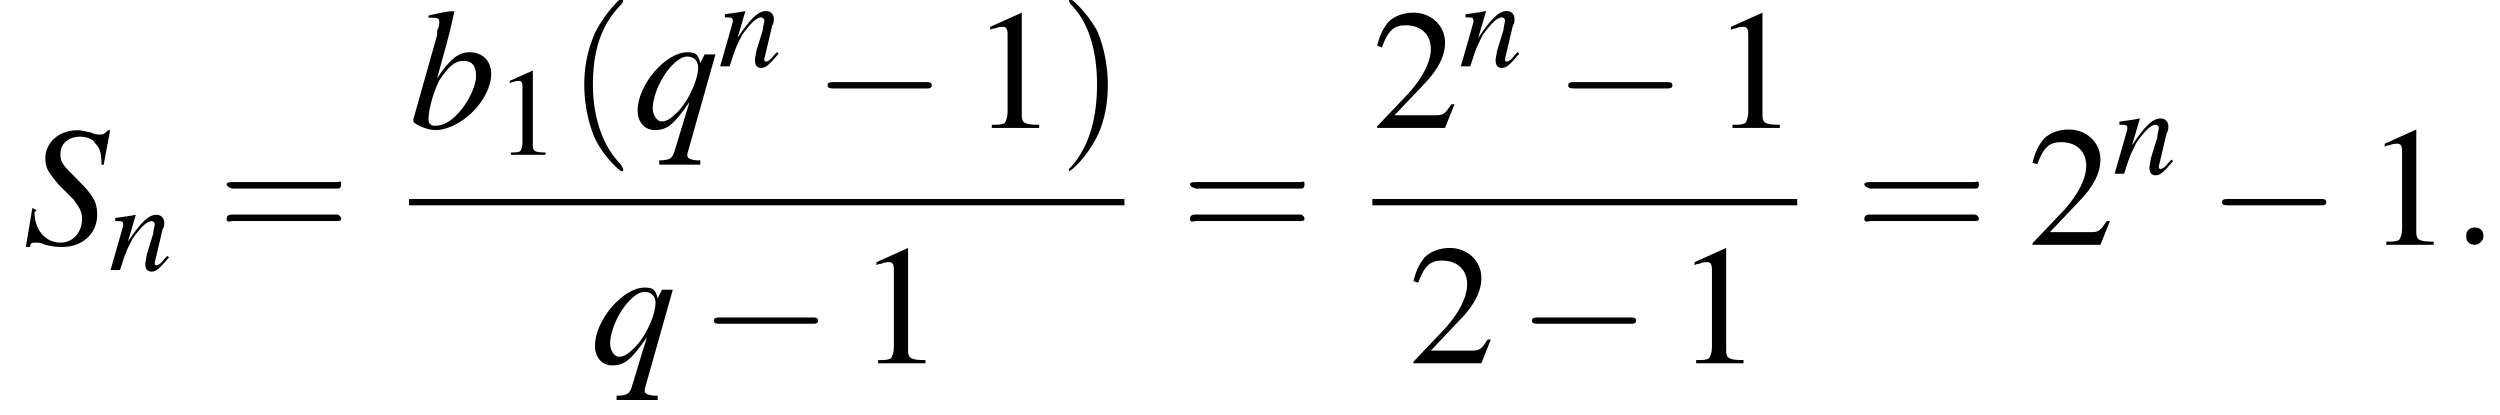 <?xml version='1.0' encoding='UTF-8'?>
<!---10.7-->
<svg height='26.3pt' version='1.1' viewBox='157.5 69.8 158.3 26.3' width='158.3pt' xmlns='http://www.w3.org/2000/svg' xmlns:xlink='http://www.w3.org/1999/xlink'>
<defs>
<path d='M7.2 -2.5C7.3 -2.5 7.5 -2.5 7.5 -2.7S7.3 -2.9 7.2 -2.9H1.3C1.1 -2.9 0.9 -2.9 0.9 -2.7S1.1 -2.5 1.3 -2.5H7.2Z' id='g1-0'/>
<path d='M3.2 -7.3L1.2 -6.4V-6.2C1.3 -6.3 1.5 -6.3 1.5 -6.3C1.7 -6.4 1.9 -6.4 2 -6.4C2.2 -6.4 2.3 -6.3 2.3 -5.9V-1C2.3 -0.7 2.2 -0.4 2.1 -0.3C1.9 -0.2 1.7 -0.2 1.3 -0.2V0H4.3V-0.2C3.4 -0.2 3.2 -0.3 3.2 -0.8V-7.3L3.2 -7.3Z' id='g3-49'/>
<path d='M5.2 -1.5L5 -1.5C4.6 -0.9 4.5 -0.8 4 -0.8H1.4L3.2 -2.7C4.2 -3.7 4.6 -4.6 4.6 -5.4C4.6 -6.5 3.7 -7.3 2.6 -7.3C2 -7.3 1.4 -7.1 1 -6.7C0.7 -6.3 0.5 -6 0.3 -5.2L0.6 -5.1C1 -6.2 1.4 -6.5 2.1 -6.5C3.1 -6.5 3.7 -5.9 3.7 -5C3.7 -4.2 3.2 -3.2 2.3 -2.2L0.3 -0.1V0H4.6L5.2 -1.5Z' id='g3-50'/>
<path d='M1.5 -0.4C1.5 -0.7 1.3 -0.8 1.1 -0.8S0.7 -0.7 0.7 -0.4S0.9 0 1.1 0S1.5 -0.2 1.5 -0.4Z' id='g7-58'/>
<path d='M3.7 -3.7L4 -5.3H3.9C3.7 -5.1 3.7 -5.1 3.5 -5.1C3.4 -5.1 3.3 -5.1 3.1 -5.2C3 -5.2 2.7 -5.3 2.5 -5.3C1.6 -5.3 1 -4.7 1 -4C1 -3.5 1.2 -3.3 1.6 -2.8C1.7 -2.7 1.8 -2.6 1.9 -2.5C2.1 -2.3 2.2 -2.2 2.3 -2.1C2.6 -1.7 2.7 -1.5 2.7 -1.2C2.7 -0.6 2.3 -0.1 1.7 -0.1C1 -0.1 0.5 -0.7 0.5 -1.5C0.5 -1.5 0.6 -1.6 0.6 -1.6L0.4 -1.7L0.1 0.1H0.3C0.3 -0.1 0.4 -0.1 0.6 -0.1C0.7 -0.1 0.8 -0.1 1 0C1.4 0.1 1.6 0.1 1.8 0.1C2.7 0.1 3.4 -0.5 3.4 -1.4C3.4 -2 3.2 -2.3 2.5 -3S1.7 -3.8 1.7 -4.2C1.7 -4.7 2.1 -5 2.6 -5C2.9 -5 3.2 -4.9 3.3 -4.7C3.5 -4.5 3.6 -4.3 3.6 -3.7L3.7 -3.7Z' id='g8-83'/>
<path d='M0.9 -5.1C1.3 -5.1 1.4 -5.1 1.4 -4.9C1.4 -4.8 1.4 -4.7 1.3 -4.5C1.3 -4.5 1.3 -4.4 1.3 -4.4L1.3 -4.3L0.2 -0.4V-0.3C0.2 -0.2 0.8 0.1 1.2 0.1C2.4 0.1 3.8 -1.3 3.8 -2.5C3.8 -3.1 3.4 -3.5 2.8 -3.5C2.3 -3.5 1.9 -3.2 1.3 -2.3C1.7 -3.8 1.8 -4 2.1 -5.4L2.1 -5.4C1.7 -5.4 1.4 -5.3 0.9 -5.2V-5.1ZM2.5 -3.1C2.9 -3.1 3.1 -2.9 3.1 -2.4C3.1 -1.9 2.7 -1.1 2.2 -0.6C1.9 -0.3 1.6 -0.1 1.2 -0.1C1 -0.1 0.9 -0.2 0.9 -0.4C0.9 -0.8 1.1 -1.6 1.4 -2.2C1.8 -2.8 2.1 -3.1 2.5 -3.1Z' id='g8-98'/>
<path d='M3.7 -0.9L3.5 -0.7C3.3 -0.4 3.1 -0.3 3 -0.3C2.9 -0.3 2.9 -0.4 2.9 -0.4C2.9 -0.5 2.9 -0.5 3 -0.9L3.4 -2.6C3.5 -2.7 3.5 -2.9 3.5 -3C3.5 -3.3 3.3 -3.5 3 -3.5C2.5 -3.5 2 -3 1.2 -1.8L1.7 -3.5L1.7 -3.5C1.2 -3.4 1.1 -3.4 0.4 -3.3V-3.1C0.8 -3.1 0.9 -3.1 0.9 -2.9C0.9 -2.9 0.9 -2.8 0.9 -2.8L0.1 0H0.7C1.1 -1.3 1.2 -1.4 1.5 -2C2 -2.7 2.4 -3.1 2.7 -3.1C2.8 -3.1 2.9 -3 2.9 -2.9C2.9 -2.8 2.8 -2.5 2.8 -2.3L2.4 -1C2.3 -0.5 2.3 -0.4 2.3 -0.4C2.3 -0.1 2.4 0.1 2.7 0.1C3 0.1 3.2 -0.1 3.8 -0.8L3.7 -0.9Z' id='g8-110'/>
<path d='M3.1 1.5H3C2.7 1.5 2.5 1.4 2.5 1.3C2.5 1.3 2.5 1.2 2.5 1.2L3.8 -3.4H3.3L3.1 -3C3 -3.4 2.9 -3.5 2.5 -3.5C1.5 -3.5 0.2 -2 0.2 -0.8C0.2 -0.3 0.5 0.1 1 0.1C1.6 0.1 1.9 -0.2 2.6 -1.2L1.9 1.1C1.8 1.4 1.7 1.5 1.2 1.5V1.7H3.1V1.5ZM2.5 -3.3C2.8 -3.3 3 -3.1 3 -2.8C3 -2.2 2.5 -1.1 1.9 -0.6C1.7 -0.4 1.5 -0.3 1.3 -0.3C1.1 -0.3 0.9 -0.6 0.9 -0.9C0.9 -1.5 1.3 -2.4 1.8 -2.9C2.1 -3.2 2.3 -3.3 2.5 -3.3Z' id='g8-113'/>
<use id='g15-49' transform='scale(0.731)' xlink:href='#g3-49'/>
<path d='M2.6 1.9C2.6 1.9 2.6 1.9 2.5 1.7C1.5 0.7 1.2 -0.8 1.2 -2C1.2 -3.4 1.5 -4.7 2.5 -5.7C2.6 -5.8 2.6 -5.9 2.6 -5.9C2.6 -5.9 2.6 -6 2.5 -6C2.5 -6 1.8 -5.4 1.3 -4.4C0.9 -3.5 0.8 -2.7 0.8 -2C0.8 -1.4 0.9 -0.4 1.3 0.5C1.8 1.5 2.5 2 2.5 2C2.6 2 2.6 2 2.6 1.9Z' id='g16-40'/>
<path d='M2.3 -2C2.3 -2.6 2.2 -3.6 1.8 -4.5C1.3 -5.4 0.6 -6 0.5 -6C0.5 -6 0.5 -5.9 0.5 -5.9C0.5 -5.9 0.5 -5.8 0.6 -5.7C1.4 -4.9 1.8 -3.6 1.8 -2C1.8 -0.6 1.5 0.8 0.6 1.8C0.5 1.9 0.5 1.9 0.5 1.9C0.5 2 0.5 2 0.5 2C0.6 2 1.3 1.4 1.8 0.4C2.2 -0.4 2.3 -1.3 2.3 -2Z' id='g16-41'/>
<path d='M5.5 -2.6C5.6 -2.6 5.7 -2.6 5.7 -2.8S5.6 -2.9 5.5 -2.9H0.7C0.6 -2.9 0.4 -2.9 0.4 -2.8S0.6 -2.6 0.7 -2.6H5.5ZM5.5 -1.1C5.6 -1.1 5.7 -1.1 5.7 -1.2S5.6 -1.4 5.5 -1.4H0.7C0.6 -1.4 0.4 -1.4 0.4 -1.2S0.6 -1.1 0.7 -1.1H5.5Z' id='g16-61'/>
<use id='g11-58' transform='scale(1.369)' xlink:href='#g7-58'/>
<use id='g12-83' transform='scale(1.369)' xlink:href='#g8-83'/>
<use id='g12-98' transform='scale(1.369)' xlink:href='#g8-98'/>
<use id='g12-113' transform='scale(1.369)' xlink:href='#g8-113'/>
<use id='g19-49' xlink:href='#g3-49'/>
<use id='g19-50' xlink:href='#g3-50'/>
<use id='g20-40' transform='scale(1.369)' xlink:href='#g16-40'/>
<use id='g20-41' transform='scale(1.369)' xlink:href='#g16-41'/>
<use id='g20-61' transform='scale(1.369)' xlink:href='#g16-61'/>
</defs>
<g id='page1'>

<use x='159' xlink:href='#g12-83' y='85.3'/>
<use x='164.4' xlink:href='#g8-110' y='86.9'/>
<use x='171.3' xlink:href='#g20-61' y='85.3'/>
<use x='183.4' xlink:href='#g12-98' y='77.9'/>
<use x='188.9' xlink:href='#g15-49' y='79.6'/>
<use x='193.4' xlink:href='#g20-40' y='77.9'/>
<use x='197.6' xlink:href='#g12-113' y='77.9'/>
<use x='203' xlink:href='#g8-110' y='74'/>
<use x='209' xlink:href='#g1-0' y='77.9'/>
<use x='219' xlink:href='#g19-49' y='77.9'/>
<use x='224.5' xlink:href='#g20-41' y='77.9'/>
<rect height='0.4' width='45.3' x='183.4' y='82.4'/>
<use x='194.9' xlink:href='#g12-113' y='92.8'/>
<use x='201.8' xlink:href='#g1-0' y='92.8'/>
<use x='211.8' xlink:href='#g19-49' y='92.8'/>
<use x='232.3' xlink:href='#g20-61' y='85.3'/>
<use x='244.4' xlink:href='#g19-50' y='77.9'/>
<use x='249.9' xlink:href='#g8-110' y='74'/>
<use x='255.9' xlink:href='#g1-0' y='77.9'/>
<use x='265.9' xlink:href='#g19-49' y='77.9'/>
<rect height='0.4' width='26.9' x='244.4' y='82.4'/>
<use x='246.7' xlink:href='#g19-50' y='92.8'/>
<use x='253.6' xlink:href='#g1-0' y='92.8'/>
<use x='263.6' xlink:href='#g19-49' y='92.8'/>
<use x='275' xlink:href='#g20-61' y='85.3'/>
<use x='285.9' xlink:href='#g19-50' y='85.3'/>
<use x='291.3' xlink:href='#g8-110' y='80.8'/>
<use x='297.3' xlink:href='#g1-0' y='85.3'/>
<use x='307.3' xlink:href='#g19-49' y='85.3'/>
<use x='312.7' xlink:href='#g11-58' y='85.3'/>
</g>
</svg>